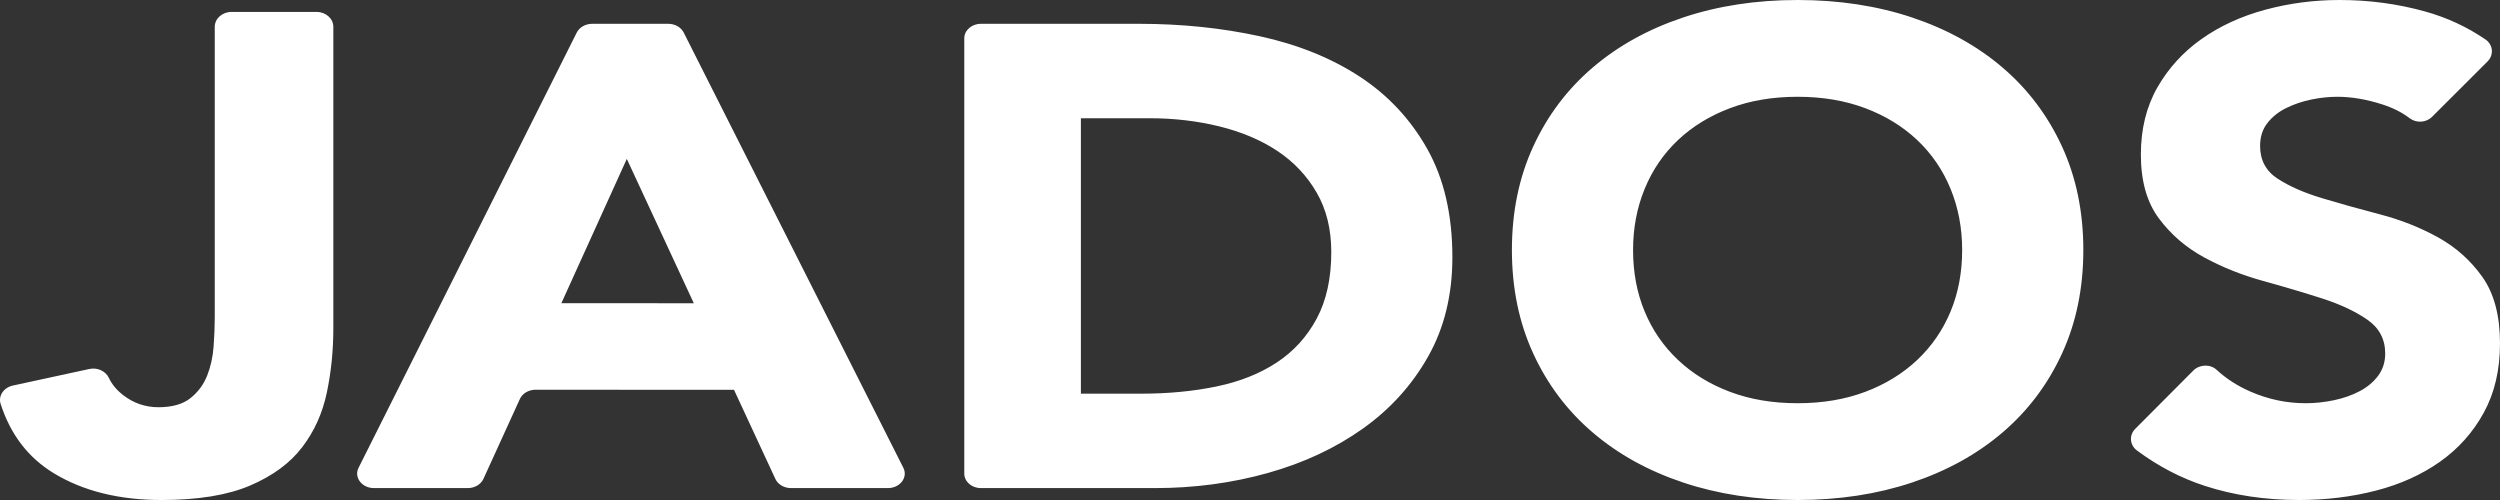<?xml version="1.0" encoding="UTF-8"?>
<svg width="210px" height="42px" viewBox="0 0 210 42" version="1.1" xmlns="http://www.w3.org/2000/svg" xmlns:xlink="http://www.w3.org/1999/xlink">
    <rect x="0" y="0" width="210" height="42" fill="#333333" stroke="none"/>
    <title>Combined Shape</title>
    <g id="Design" stroke="none" stroke-width="1" fill="none" fill-rule="evenodd">
        <g id="home" transform="translate(-80, -110)" fill="#FFFFFF">
            <path d="M106.586,111 C107.367,111 108,111.56 108,112.25 L108,112.25 L108,137.599 C108,139.444 107.818,141.233 107.457,142.964 C107.095,144.696 106.404,146.231 105.382,147.567 C104.361,148.904 102.902,149.977 101.008,150.786 C99.114,151.595 96.635,152 93.569,152 C89.994,152 86.971,151.247 84.503,149.741 C82.365,148.438 80.881,146.498 80.052,143.923 C79.836,143.25 80.314,142.552 81.084,142.386 L81.084,142.386 L87.505,140.995 C88.189,140.847 88.877,141.173 89.148,141.748 C89.402,142.287 89.801,142.768 90.346,143.19 C91.218,143.868 92.207,144.207 93.314,144.207 C94.464,144.207 95.357,143.952 95.996,143.445 C96.635,142.936 97.103,142.306 97.401,141.552 C97.698,140.799 97.88,139.98 97.944,139.096 C98.007,138.212 98.04,137.393 98.04,136.64 L98.04,136.64 L98.04,112.25 C98.04,111.56 98.672,111 99.453,111 L99.453,111 Z M276.524,110 C278.996,110 281.386,110.32 283.695,110.96 C285.532,111.47 287.227,112.254 288.777,113.312 C289.423,113.752 289.502,114.613 288.958,115.156 L288.958,115.156 L284.292,119.816 C283.801,120.306 282.977,120.36 282.418,119.935 C281.779,119.448 281.019,119.063 280.14,118.778 C278.8,118.346 277.533,118.129 276.338,118.129 C275.637,118.129 274.917,118.205 274.175,118.355 C273.433,118.505 272.731,118.741 272.072,119.06 C271.413,119.381 270.877,119.804 270.465,120.331 C270.053,120.858 269.848,121.498 269.848,122.25 C269.848,123.455 270.341,124.376 271.332,125.016 C272.32,125.657 273.566,126.202 275.071,126.653 C276.575,127.105 278.192,127.556 279.923,128.008 C281.654,128.46 283.272,129.1 284.776,129.927 C286.28,130.756 287.527,131.866 288.516,133.258 C289.505,134.651 290,136.514 290,138.847 C290,141.068 289.546,143.006 288.64,144.661 C287.733,146.318 286.507,147.691 284.962,148.782 C283.416,149.874 281.624,150.684 279.584,151.21 C277.544,151.737 275.39,152 273.124,152 C270.28,152 267.642,151.605 265.211,150.815 C263.194,150.16 261.292,149.168 259.503,147.84 C258.894,147.388 258.829,146.556 259.357,146.026 L259.357,146.026 L264.237,141.127 C264.753,140.61 265.65,140.562 266.189,141.059 C266.999,141.806 267.94,142.414 269.013,142.883 C270.517,143.542 272.072,143.871 273.68,143.871 C274.462,143.871 275.256,143.786 276.06,143.617 C276.863,143.448 277.584,143.193 278.223,142.854 C278.862,142.516 279.377,142.084 279.769,141.556 C280.16,141.03 280.357,140.409 280.357,139.693 C280.357,138.489 279.851,137.539 278.842,136.843 C277.831,136.147 276.564,135.554 275.04,135.064 C273.514,134.576 271.867,134.086 270.095,133.597 C268.322,133.108 266.674,132.45 265.149,131.621 C263.623,130.793 262.356,129.701 261.347,128.347 C260.337,126.992 259.833,125.205 259.833,122.984 C259.833,120.839 260.297,118.957 261.224,117.338 C262.15,115.721 263.387,114.366 264.932,113.274 C266.478,112.183 268.261,111.364 270.28,110.818 C272.299,110.273 274.381,110 276.524,110 Z M231,110 C234.476,110 237.68,110.49 240.612,111.468 C243.543,112.447 246.079,113.848 248.214,115.674 C250.351,117.499 252.015,119.71 253.21,122.307 C254.403,124.903 255,127.802 255,131.001 C255,134.2 254.403,137.097 253.21,139.694 C252.015,142.291 250.351,144.502 248.214,146.327 C246.079,148.153 243.543,149.554 240.612,150.532 C237.68,151.511 234.476,152 231,152 C227.523,152 224.318,151.511 221.387,150.532 C218.455,149.554 215.922,148.153 213.785,146.327 C211.649,144.502 209.984,142.291 208.791,139.694 C207.597,137.097 207,134.2 207,131.001 C207,127.802 207.597,124.903 208.791,122.307 C209.984,119.71 211.649,117.499 213.785,115.674 C215.922,113.848 218.455,112.447 221.387,111.468 C224.318,110.49 227.523,110 231,110 Z M136.133,112 C136.696,112 137.205,112.287 137.43,112.732 L137.43,112.732 L155.881,149.294 C156.288,150.099 155.602,151 154.584,151 L154.584,151 L146.447,151 C145.871,151 145.354,150.699 145.136,150.24 L145.136,150.24 L141.656,142.743 L132.013,142.743 L132.015,142.737 L124.988,142.737 C124.407,142.737 123.884,143.044 123.672,143.51 L123.672,143.51 L120.607,150.227 C120.394,150.693 119.872,151 119.291,151 L119.291,151 L111.416,151 C110.399,151 109.714,150.101 110.118,149.297 L110.118,149.297 L128.448,112.735 C128.672,112.289 129.183,112 129.747,112 L129.747,112 Z M175.692,112 C179.25,112 182.63,112.349 185.833,113.047 C189.034,113.745 191.828,114.874 194.214,116.435 C196.6,117.996 198.494,120.025 199.897,122.522 C201.299,125.019 202,128.049 202,131.611 C202,134.769 201.319,137.551 199.959,139.955 C198.599,142.361 196.767,144.381 194.465,146.014 C192.163,147.649 189.505,148.889 186.492,149.733 C183.478,150.578 180.317,151 177.011,151 L177.011,151 L162.39,151 C161.622,151 161,150.454 161,149.781 L161,149.781 L161,113.219 C161,112.546 161.622,112 162.39,112 L162.39,112 Z M231,118.129 C228.905,118.129 227.01,118.449 225.314,119.089 C223.618,119.729 222.162,120.623 220.947,121.77 C219.732,122.919 218.8,124.283 218.152,125.863 C217.502,127.444 217.178,129.157 217.178,131.001 C217.178,132.882 217.502,134.604 218.152,136.166 C218.8,137.728 219.732,139.083 220.947,140.23 C222.162,141.379 223.618,142.272 225.314,142.912 C227.01,143.552 228.905,143.871 231,143.871 C233.093,143.871 234.989,143.552 236.686,142.912 C238.382,142.272 239.837,141.379 241.052,140.23 C242.267,139.083 243.198,137.728 243.848,136.166 C244.497,134.604 244.821,132.882 244.821,131.001 C244.821,129.157 244.497,127.444 243.848,125.863 C243.198,124.283 242.267,122.919 241.052,121.77 C239.837,120.623 238.382,119.729 236.686,119.089 C234.989,118.449 233.093,118.129 231,118.129 Z M176.572,119.932 L170.795,119.932 L170.795,143.068 L175.88,143.068 C178.141,143.068 180.244,142.867 182.191,142.462 C184.137,142.058 185.822,141.388 187.245,140.452 C188.668,139.515 189.788,138.285 190.604,136.76 C191.42,135.237 191.828,133.373 191.828,131.17 C191.828,129.261 191.42,127.598 190.604,126.185 C189.788,124.771 188.689,123.605 187.308,122.686 C185.926,121.769 184.304,121.081 182.443,120.621 C180.579,120.162 178.621,119.932 176.572,119.932 L176.572,119.932 Z M132.652,123.347 L127.156,135.466 L135.208,135.466 C135.217,135.466 135.223,135.472 135.232,135.472 L135.232,135.472 L138.281,135.472 L132.652,123.347 Z" id="Combined-Shape"></path>
        </g>
    </g>
</svg>